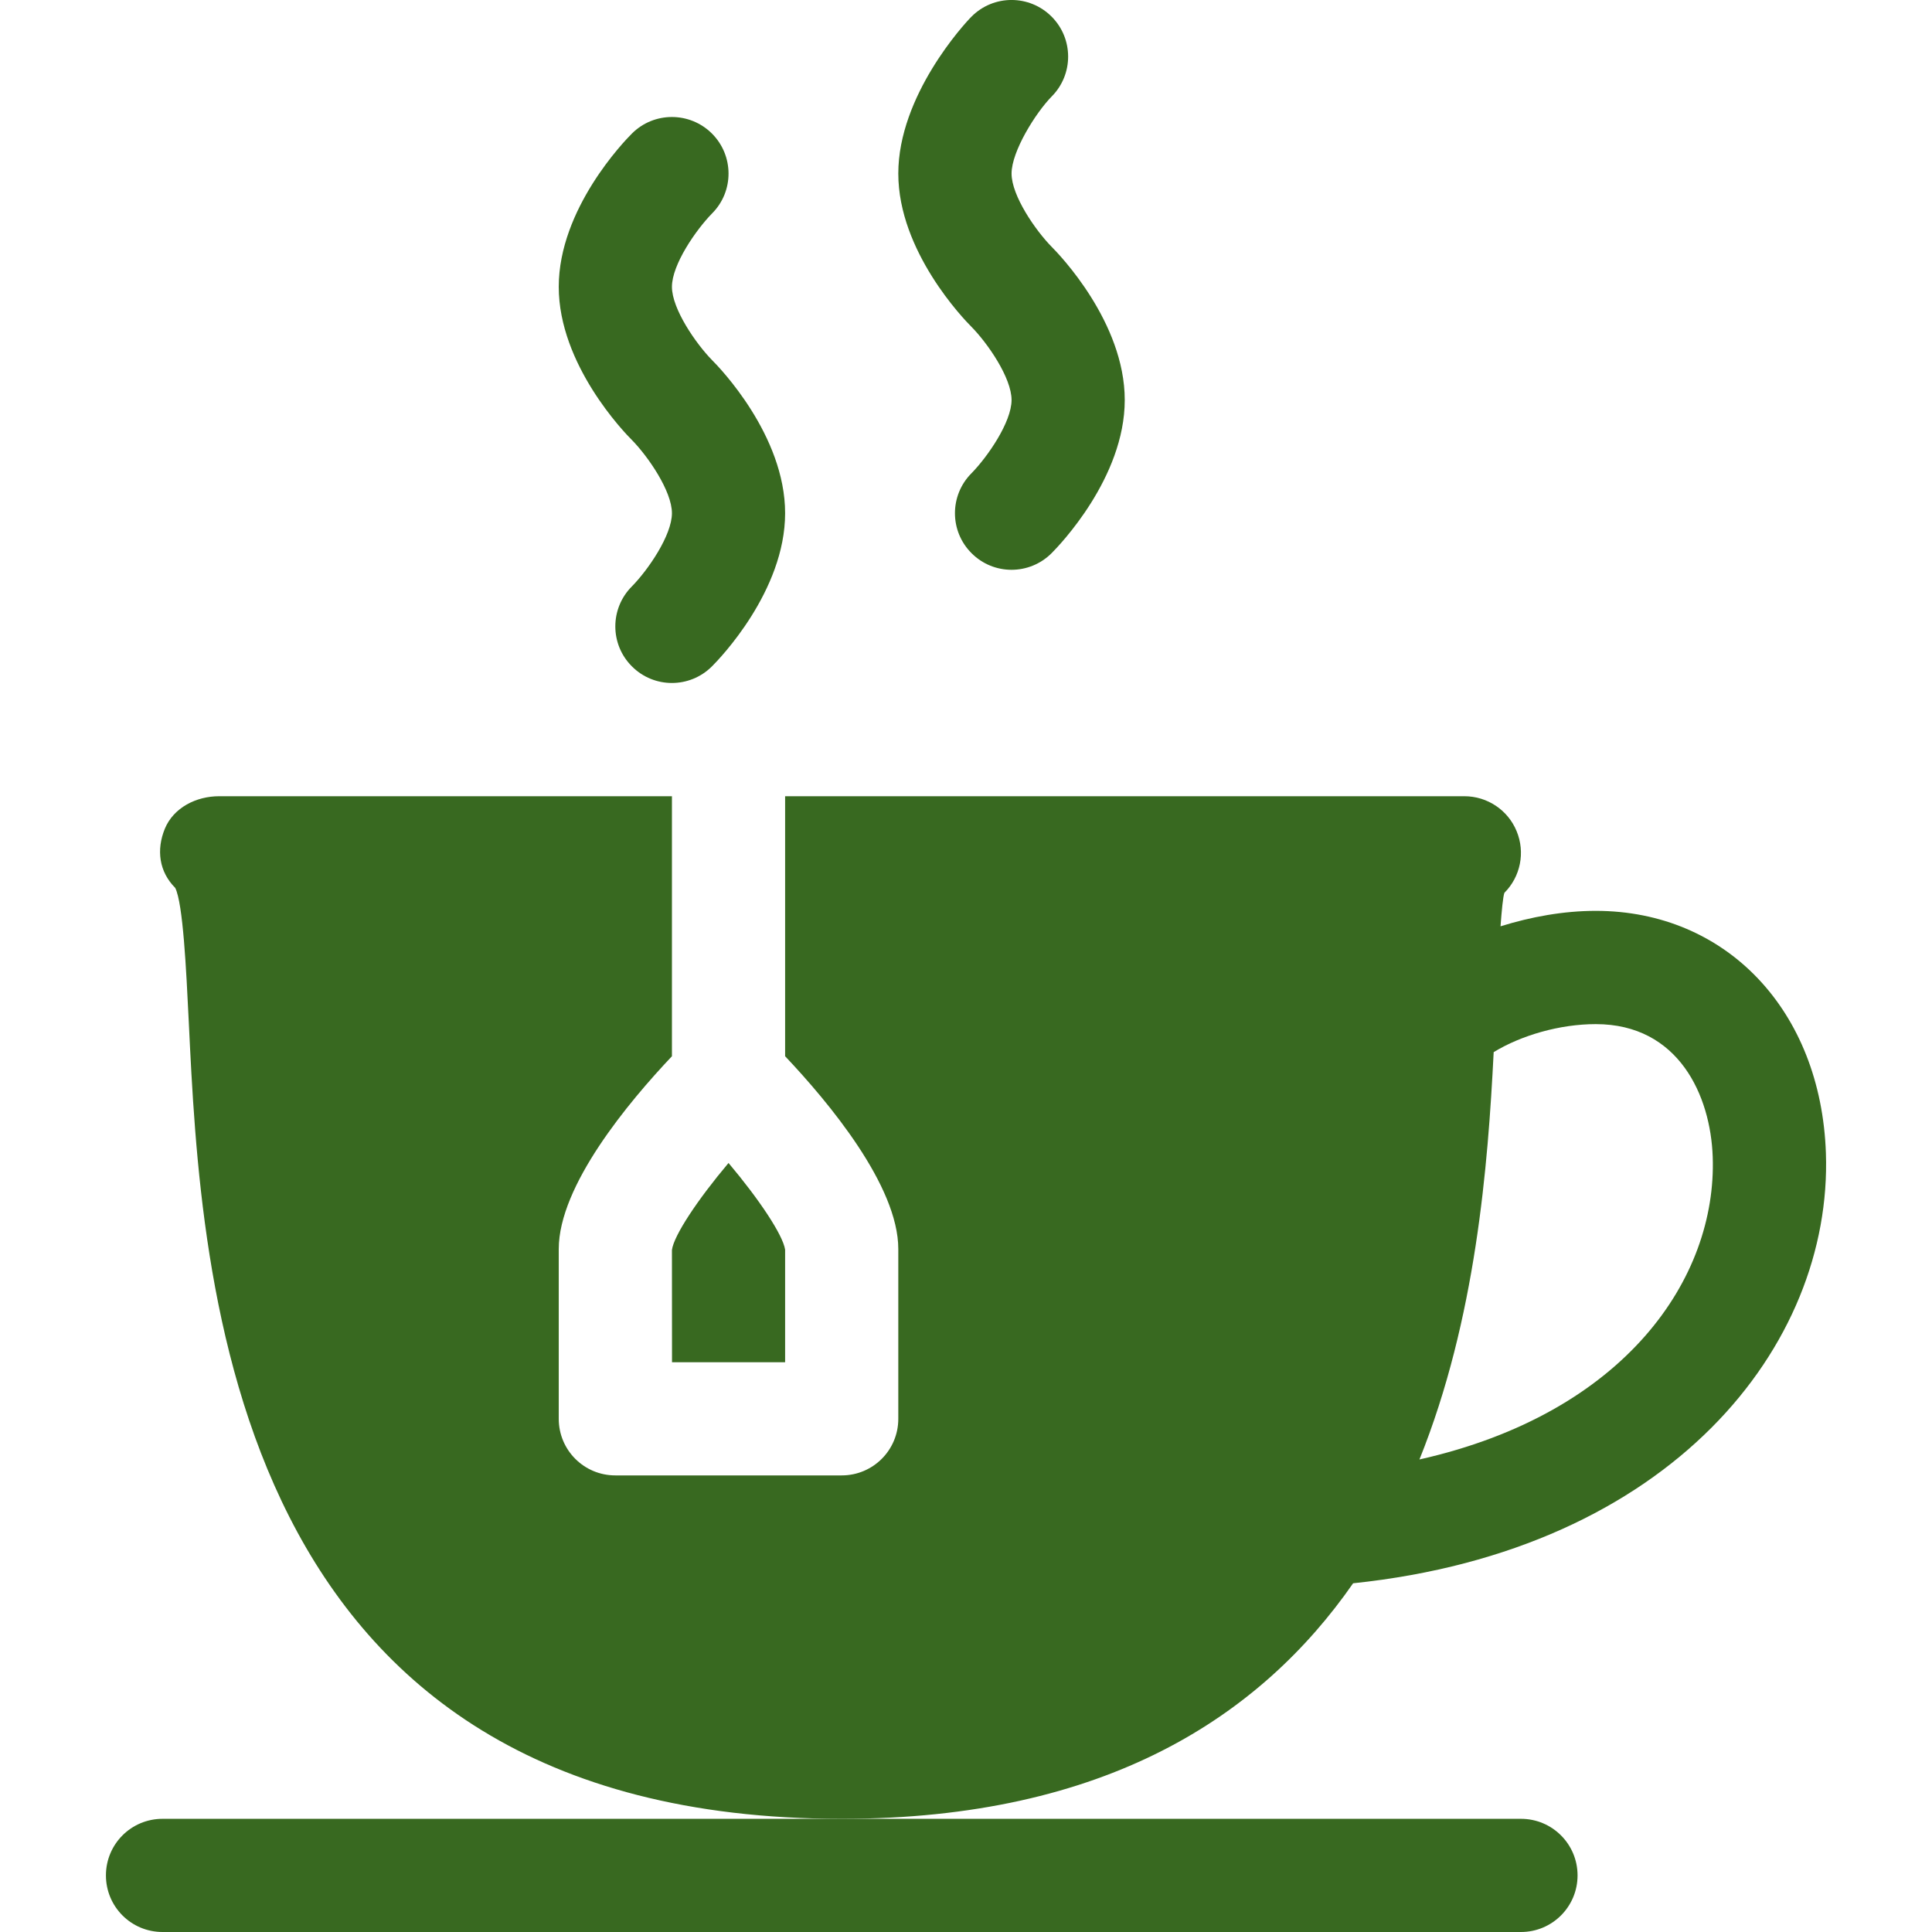 <?xml version="1.0" encoding="UTF-8"?> <svg xmlns="http://www.w3.org/2000/svg" width="24" height="24" viewBox="0 0 24 24" fill="none"><g clip-path="url(#clip0_132_2455)"><path d="M8.347 6.375C8.347 6.65 8.049 7.082 7.85 7.284C7.575 7.559 7.575 8.004 7.85 8.278C8.124 8.553 8.569 8.553 8.844 8.278C8.937 8.186 9.753 7.342 9.753 6.375C9.753 5.408 8.937 4.564 8.846 4.474C8.645 4.269 8.347 3.838 8.347 3.563C8.347 3.287 8.645 2.856 8.846 2.651C9.119 2.377 9.118 1.933 8.844 1.659C8.569 1.385 8.124 1.385 7.85 1.659C7.756 1.752 6.941 2.596 6.941 3.563C6.941 4.529 7.756 5.373 7.848 5.464C8.049 5.668 8.347 6.1 8.347 6.375Z" fill="#386920"></path><path d="M12.566 4.969C12.566 5.244 12.268 5.675 12.069 5.878C11.794 6.153 11.794 6.598 12.069 6.872C12.343 7.147 12.788 7.147 13.063 6.872C13.156 6.779 13.972 5.936 13.972 4.969C13.972 4.002 13.156 3.158 13.065 3.067C12.864 2.863 12.566 2.432 12.566 2.156C12.566 1.881 12.864 1.403 13.065 1.198C13.337 0.924 13.337 0.48 13.063 0.206C12.788 -0.069 12.343 -0.069 12.069 0.206C11.975 0.299 11.159 1.19 11.159 2.156C11.159 3.123 11.975 3.967 12.066 4.058C12.268 4.262 12.566 4.693 12.566 4.969Z" fill="#386920"></path><path d="M8.348 16.922H9.753V15.524C9.726 15.342 9.432 14.9 9.05 14.447C8.665 14.904 8.37 15.348 8.347 15.528L8.348 16.922Z" fill="#386920"></path><path d="M16.809 19.668C20.762 19.255 22.765 16.713 22.682 14.324C22.621 12.553 21.445 11.315 19.823 11.315C19.422 11.315 19.019 11.389 18.64 11.507C18.655 11.306 18.671 11.14 18.688 11.091C18.889 10.89 18.949 10.588 18.84 10.325C18.732 10.062 18.475 9.891 18.191 9.891H9.753V13.121C10.293 13.692 11.159 14.729 11.159 15.516V17.625C11.159 18.014 10.845 18.328 10.456 18.328H7.644C7.255 18.328 6.941 18.014 6.941 17.625V15.516C6.941 14.729 7.807 13.692 8.347 13.121V9.891H2.722C2.438 9.891 2.157 10.032 2.048 10.294C1.94 10.557 1.976 10.829 2.177 11.03C2.274 11.226 2.313 12.039 2.345 12.693C2.499 15.891 2.818 22.594 10.458 22.594C13.735 22.594 15.66 21.32 16.809 19.668ZM21.276 14.372C21.328 15.875 20.192 17.555 17.633 18.13C18.335 16.387 18.484 14.48 18.555 13.07C18.897 12.861 19.377 12.722 19.823 12.722C20.854 12.722 21.25 13.611 21.276 14.372Z" fill="#386920"></path><path d="M2.019 24H18.894C19.282 24 19.597 23.686 19.597 23.297C19.597 22.908 19.282 22.594 18.894 22.594H2.019C1.63 22.594 1.316 22.908 1.316 23.297C1.316 23.686 1.63 24 2.019 24Z" fill="#386920"></path></g><defs><clipPath id="clip0_132_2455"><rect width="24" height="24" fill="white"></rect></clipPath></defs></svg> 
